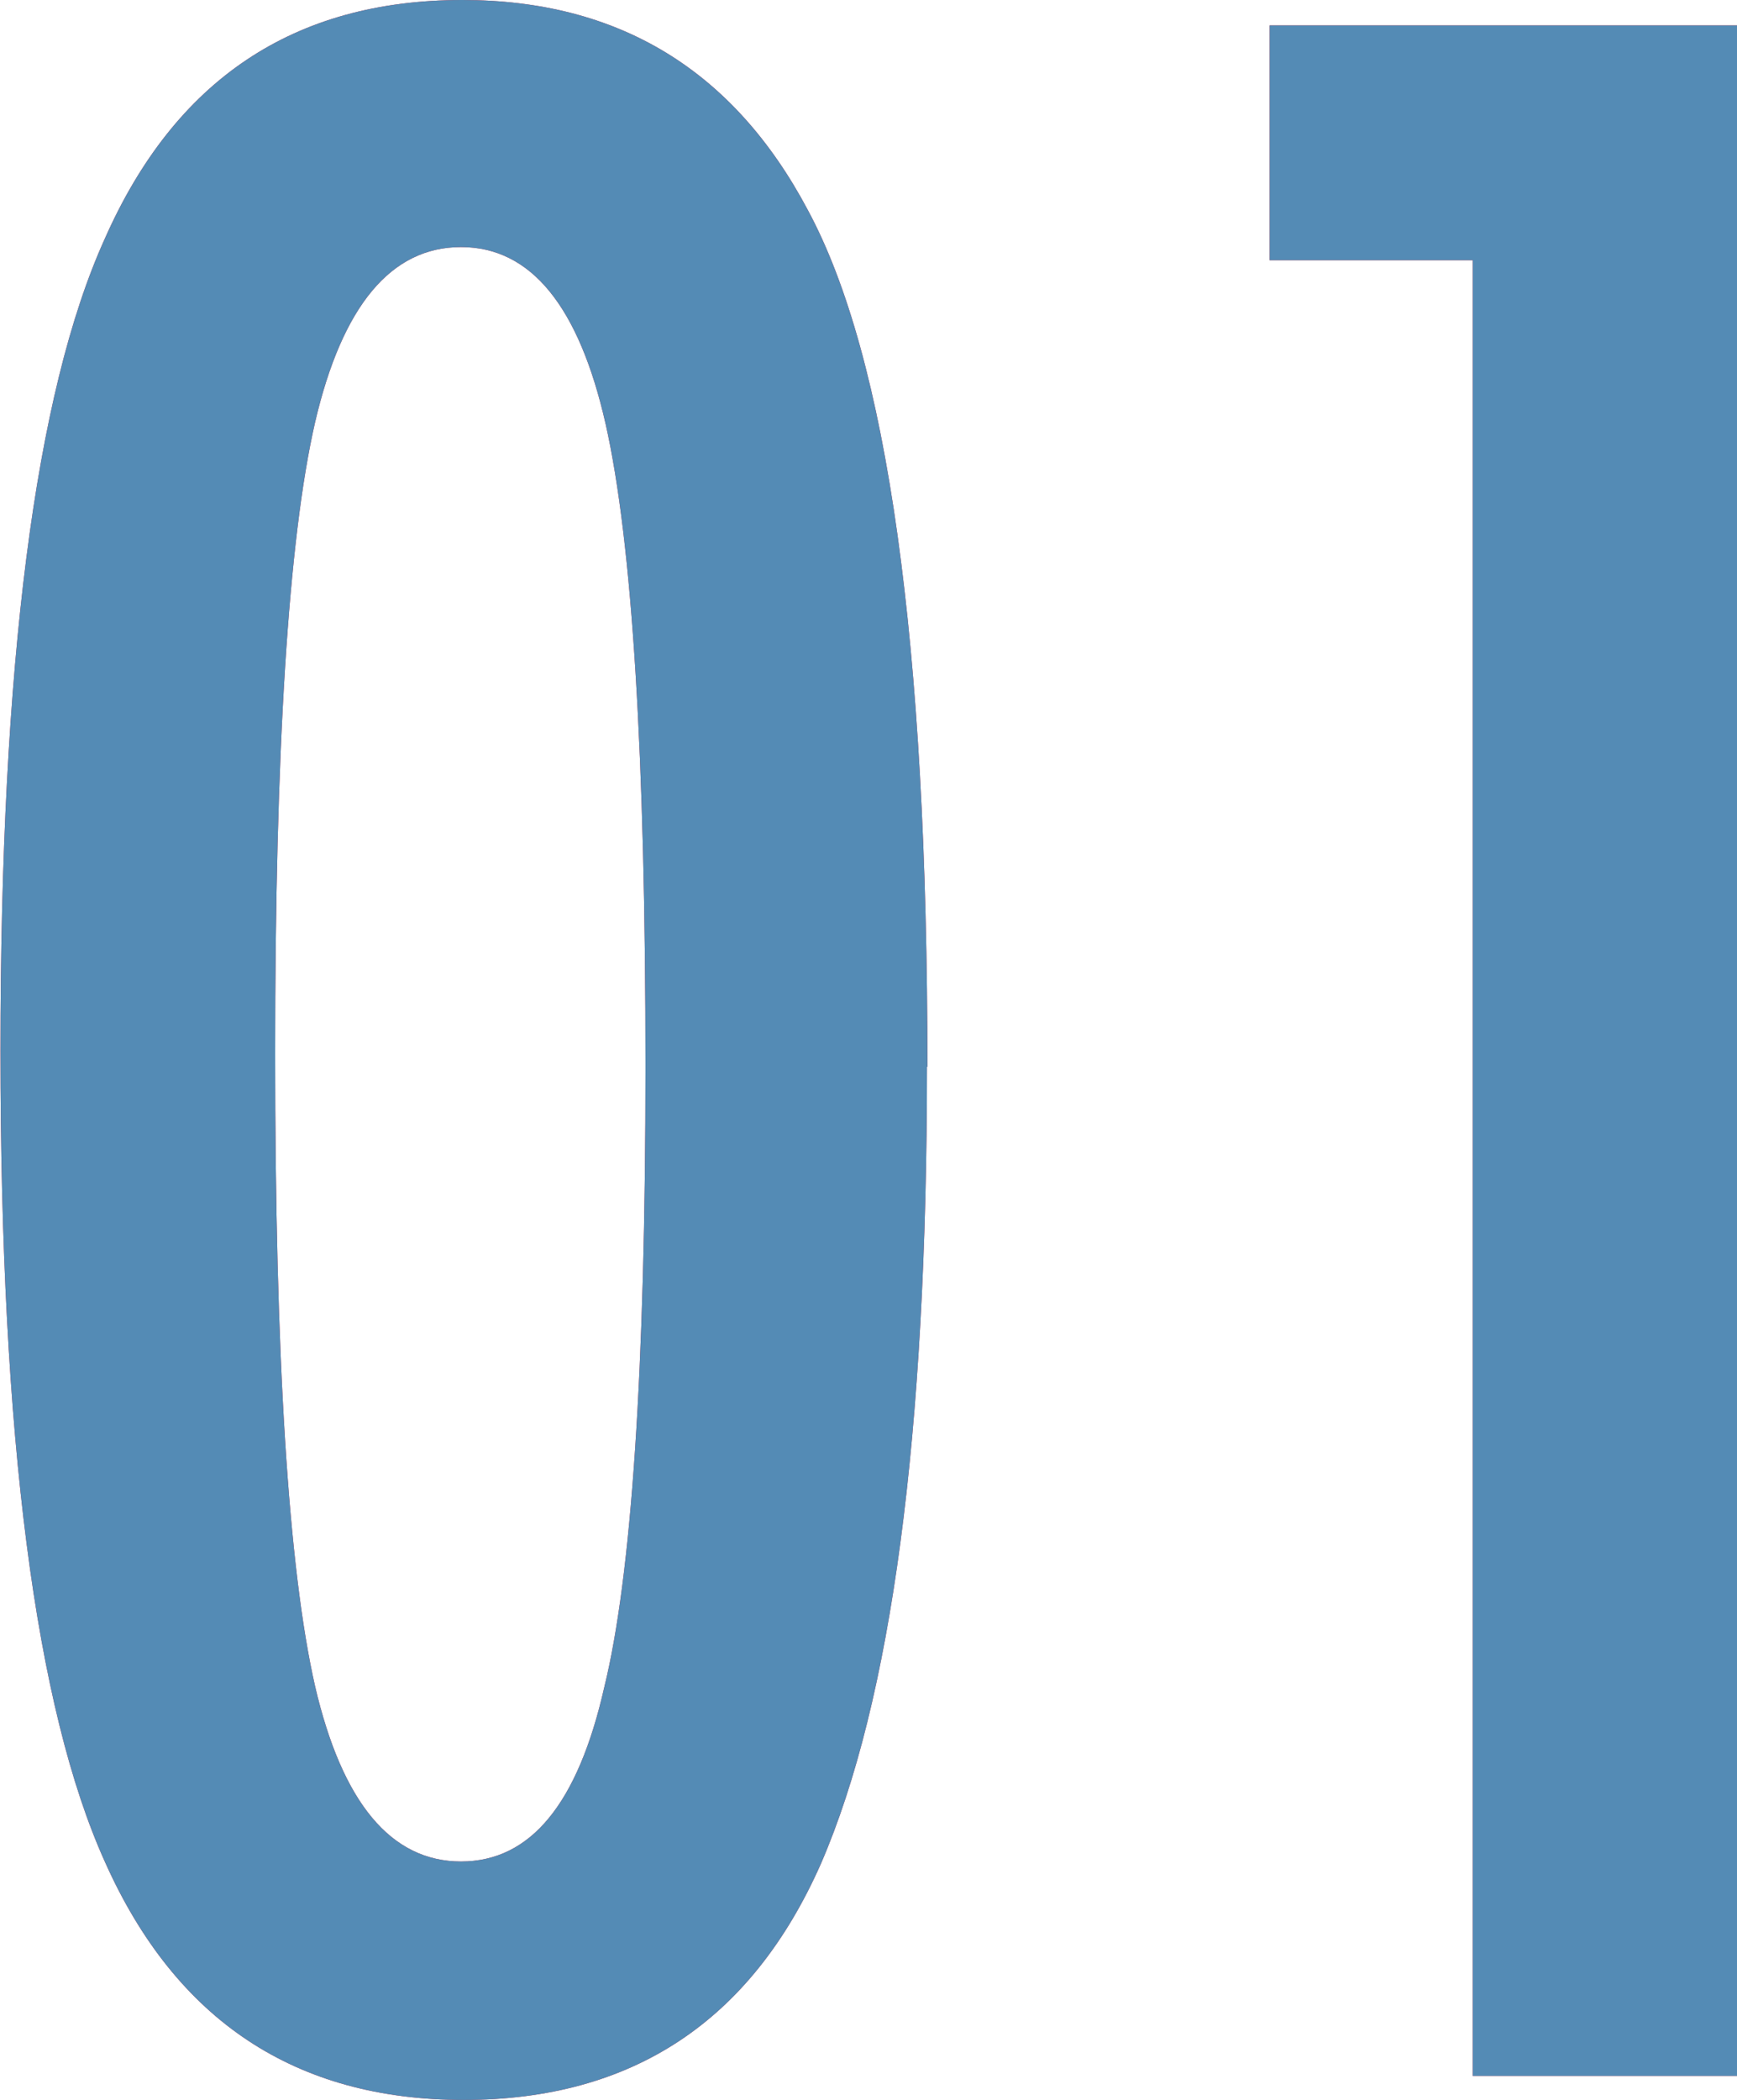 <?xml version="1.0" encoding="UTF-8"?>
<svg id="_レイヤー_2" data-name="レイヤー 2" xmlns="http://www.w3.org/2000/svg" viewBox="0 0 38.32 46.32">
  <defs>
    <style>
      .cls-1 {
        fill: #cb2c3f;
      }

      .cls-2 {
        fill: #548bb5;
      }
    </style>
  </defs>
  <g id="_マウスオーバー" data-name="マウスオーバー">
    <g>
      <g>
        <path class="cls-1" d="m20.45,23.53c0,8.13-.78,13.98-2.34,17.58-1.54,3.48-4.17,5.21-7.88,5.21s-6.35-1.75-7.91-5.24c-1.54-3.4-2.31-9.36-2.31-17.9S.77,8.67,2.31,5.27C3.86,1.76,6.48,0,10.2,0c3.44,0,5.98,1.54,7.62,4.63,1.76,3.26,2.64,9.56,2.64,18.9Zm-6.21,0c0-6.84-.29-11.56-.88-14.18-.59-2.6-1.65-3.9-3.19-3.9s-2.62,1.29-3.22,3.87c-.59,2.58-.88,7.22-.88,13.92s.29,11.35.88,13.95c.6,2.58,1.68,3.87,3.22,3.87s2.58-1.28,3.16-3.84c.6-2.44.91-7,.91-13.68Z"/>
        <path class="cls-1" d="m28.01.56h10.31v45.23h-5.83V5.74h-4.48V.56Z"/>
      </g>
      <g>
        <path class="cls-2" d="m20.45,23.53c0,8.13-.78,13.98-2.34,17.58-1.54,3.48-4.17,5.21-7.88,5.21s-6.35-1.75-7.91-5.24c-1.54-3.4-2.31-9.36-2.31-17.9S.77,8.67,2.31,5.27C3.86,1.76,6.48,0,10.2,0c3.44,0,5.98,1.54,7.62,4.63,1.76,3.26,2.64,9.56,2.64,18.9Zm-6.21,0c0-6.84-.29-11.56-.88-14.18-.59-2.6-1.65-3.9-3.19-3.9s-2.62,1.29-3.22,3.87c-.59,2.58-.88,7.22-.88,13.92s.29,11.35.88,13.95c.6,2.58,1.68,3.87,3.22,3.87s2.58-1.28,3.16-3.84c.6-2.44.91-7,.91-13.68Z"/>
        <path class="cls-2" d="m28.01.56h10.31v45.23h-5.83V5.74h-4.48V.56Z"/>
      </g>
    </g>
  </g>
</svg>